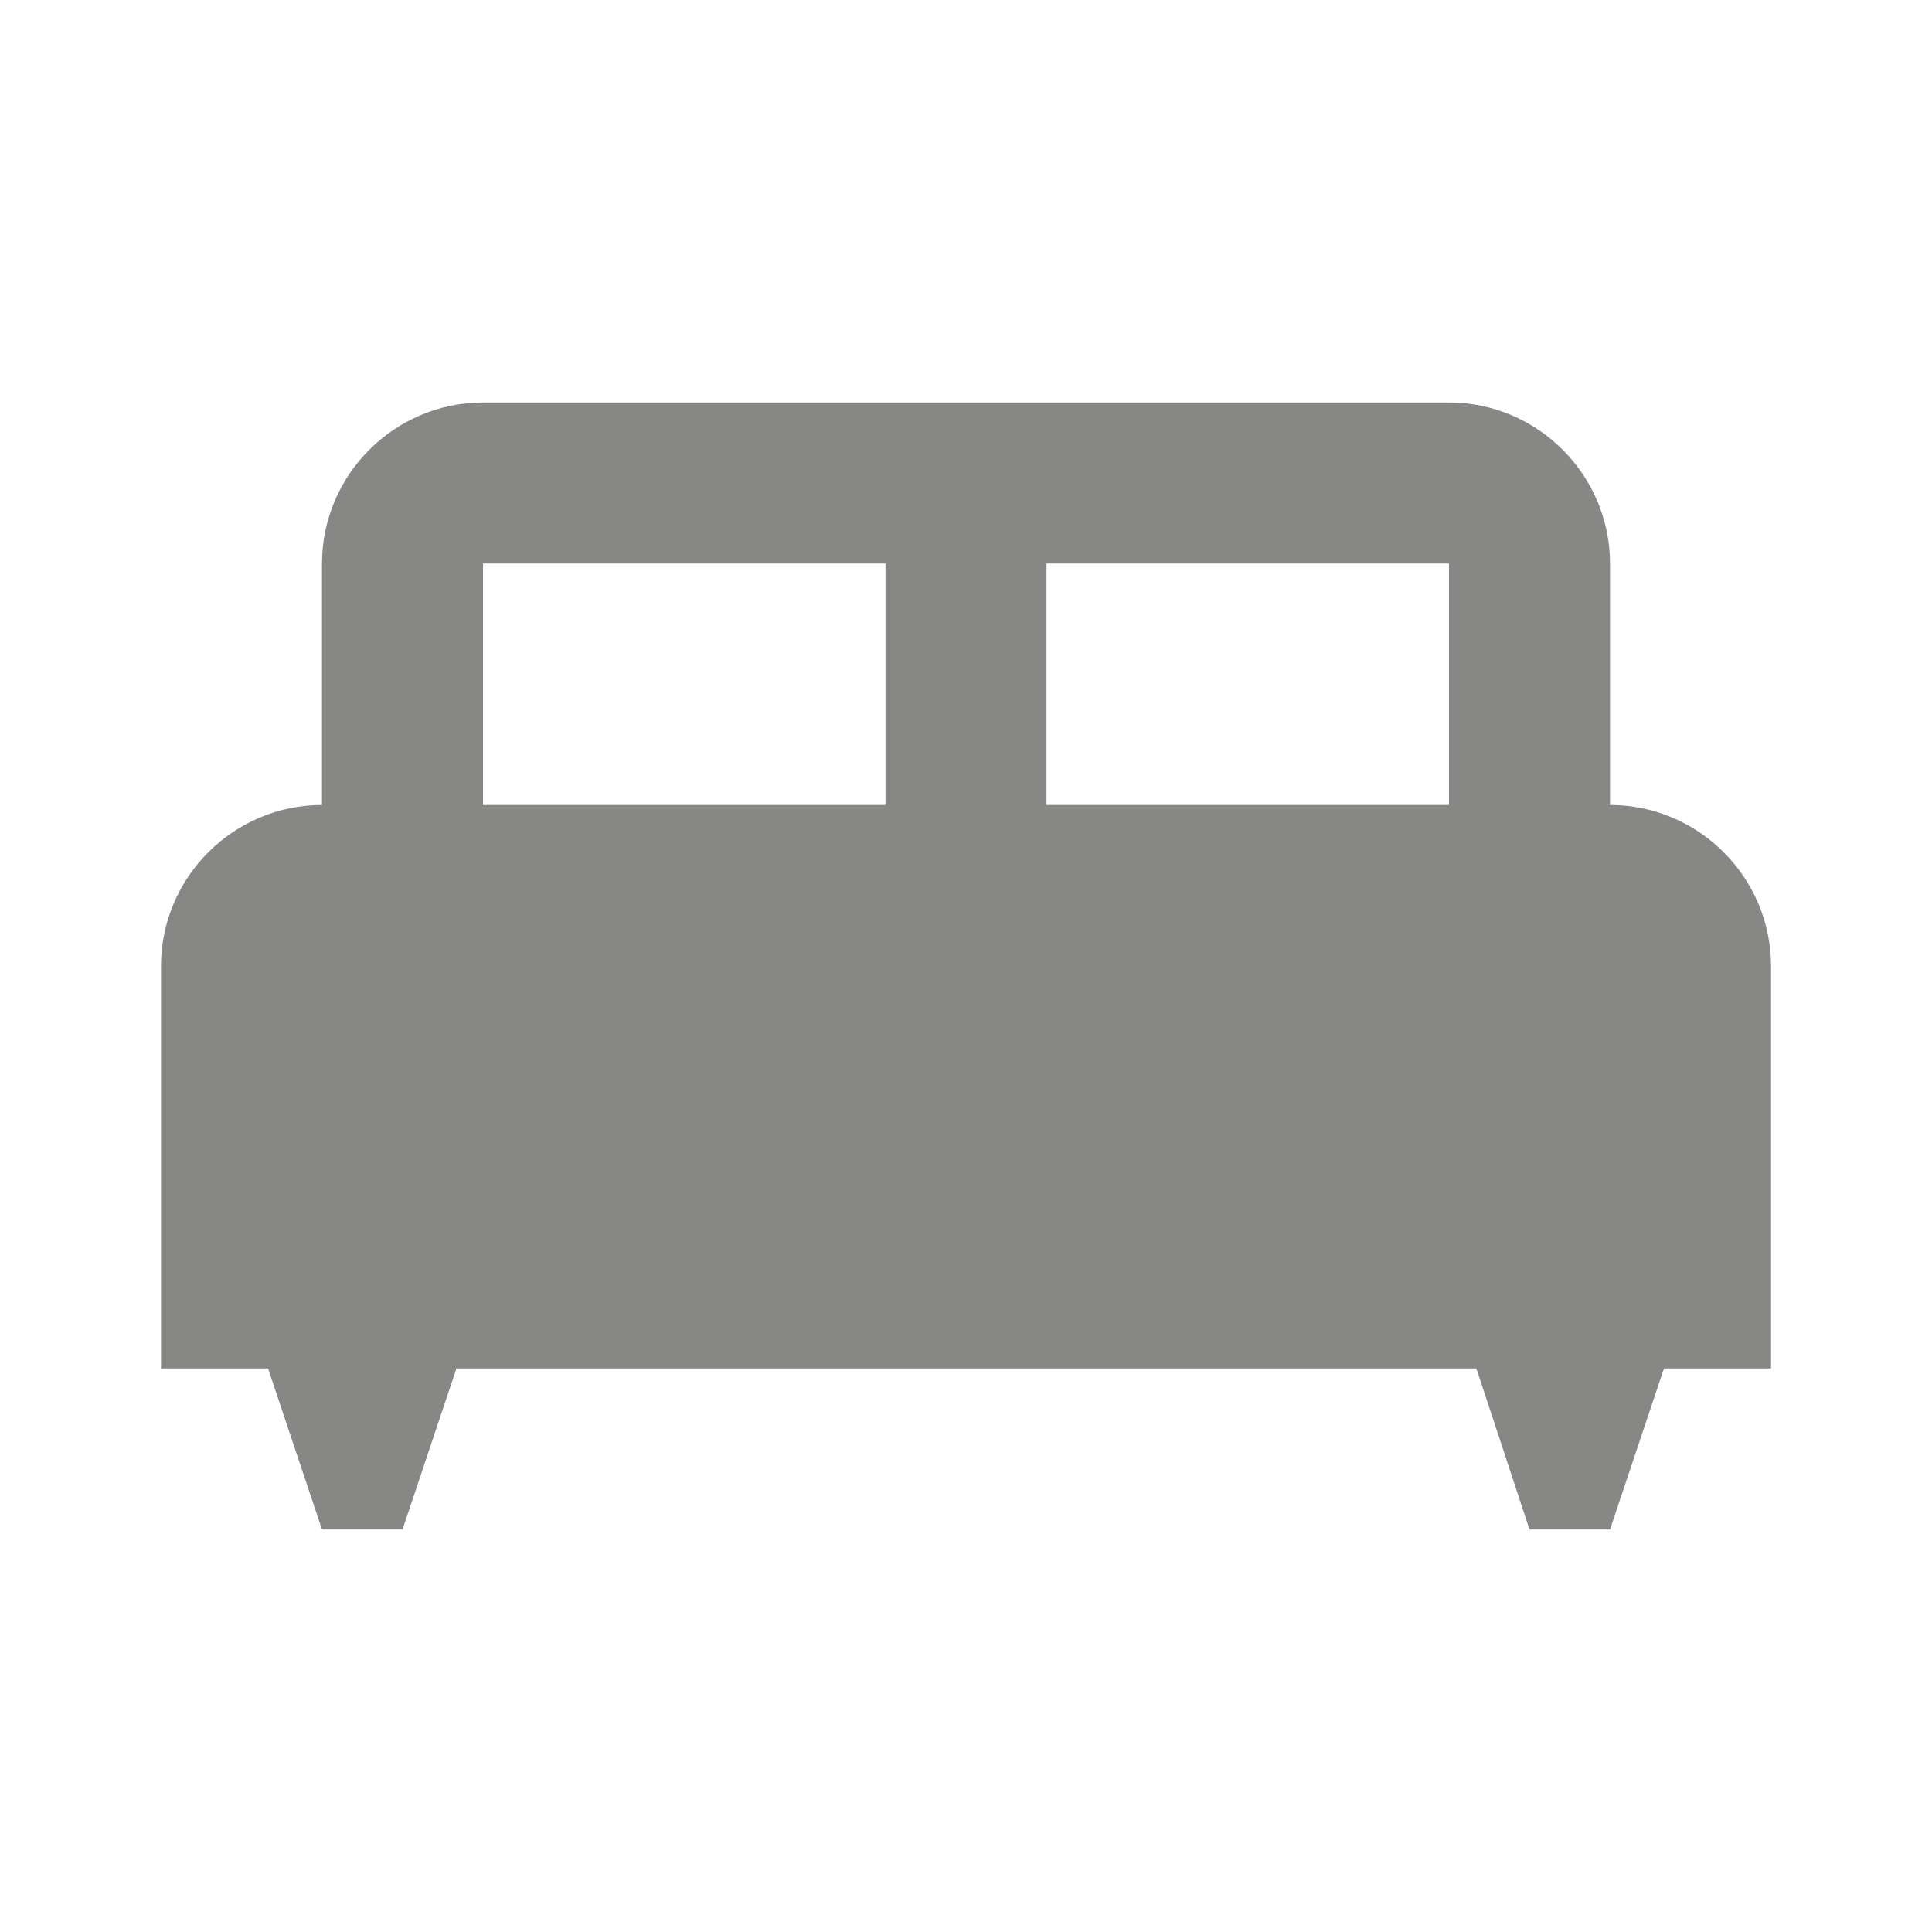<svg version="1.1" xmlns="http://www.w3.org/2000/svg" width="1024" height="1024" viewBox="0 0 1024 1024">
<g id="icomoon-ignore">
</g>
<path fill="#878785" d="M853.333 426.667v-128c0-46.933-38.4-85.333-85.333-85.333h-512c-46.933 0-85.333 38.4-85.333 85.333v128c-46.933 0-85.333 38.4-85.333 85.333v213.333h56.747l28.587 85.333h42.667l28.587-85.333h540.587l28.16 85.333h42.667l28.587-85.333h56.747v-213.333c0-46.933-38.4-85.333-85.333-85.333zM469.333 426.667h-213.333v-128h213.333v128zM768 426.667h-213.333v-128h213.333v128z"></path>
</svg>
